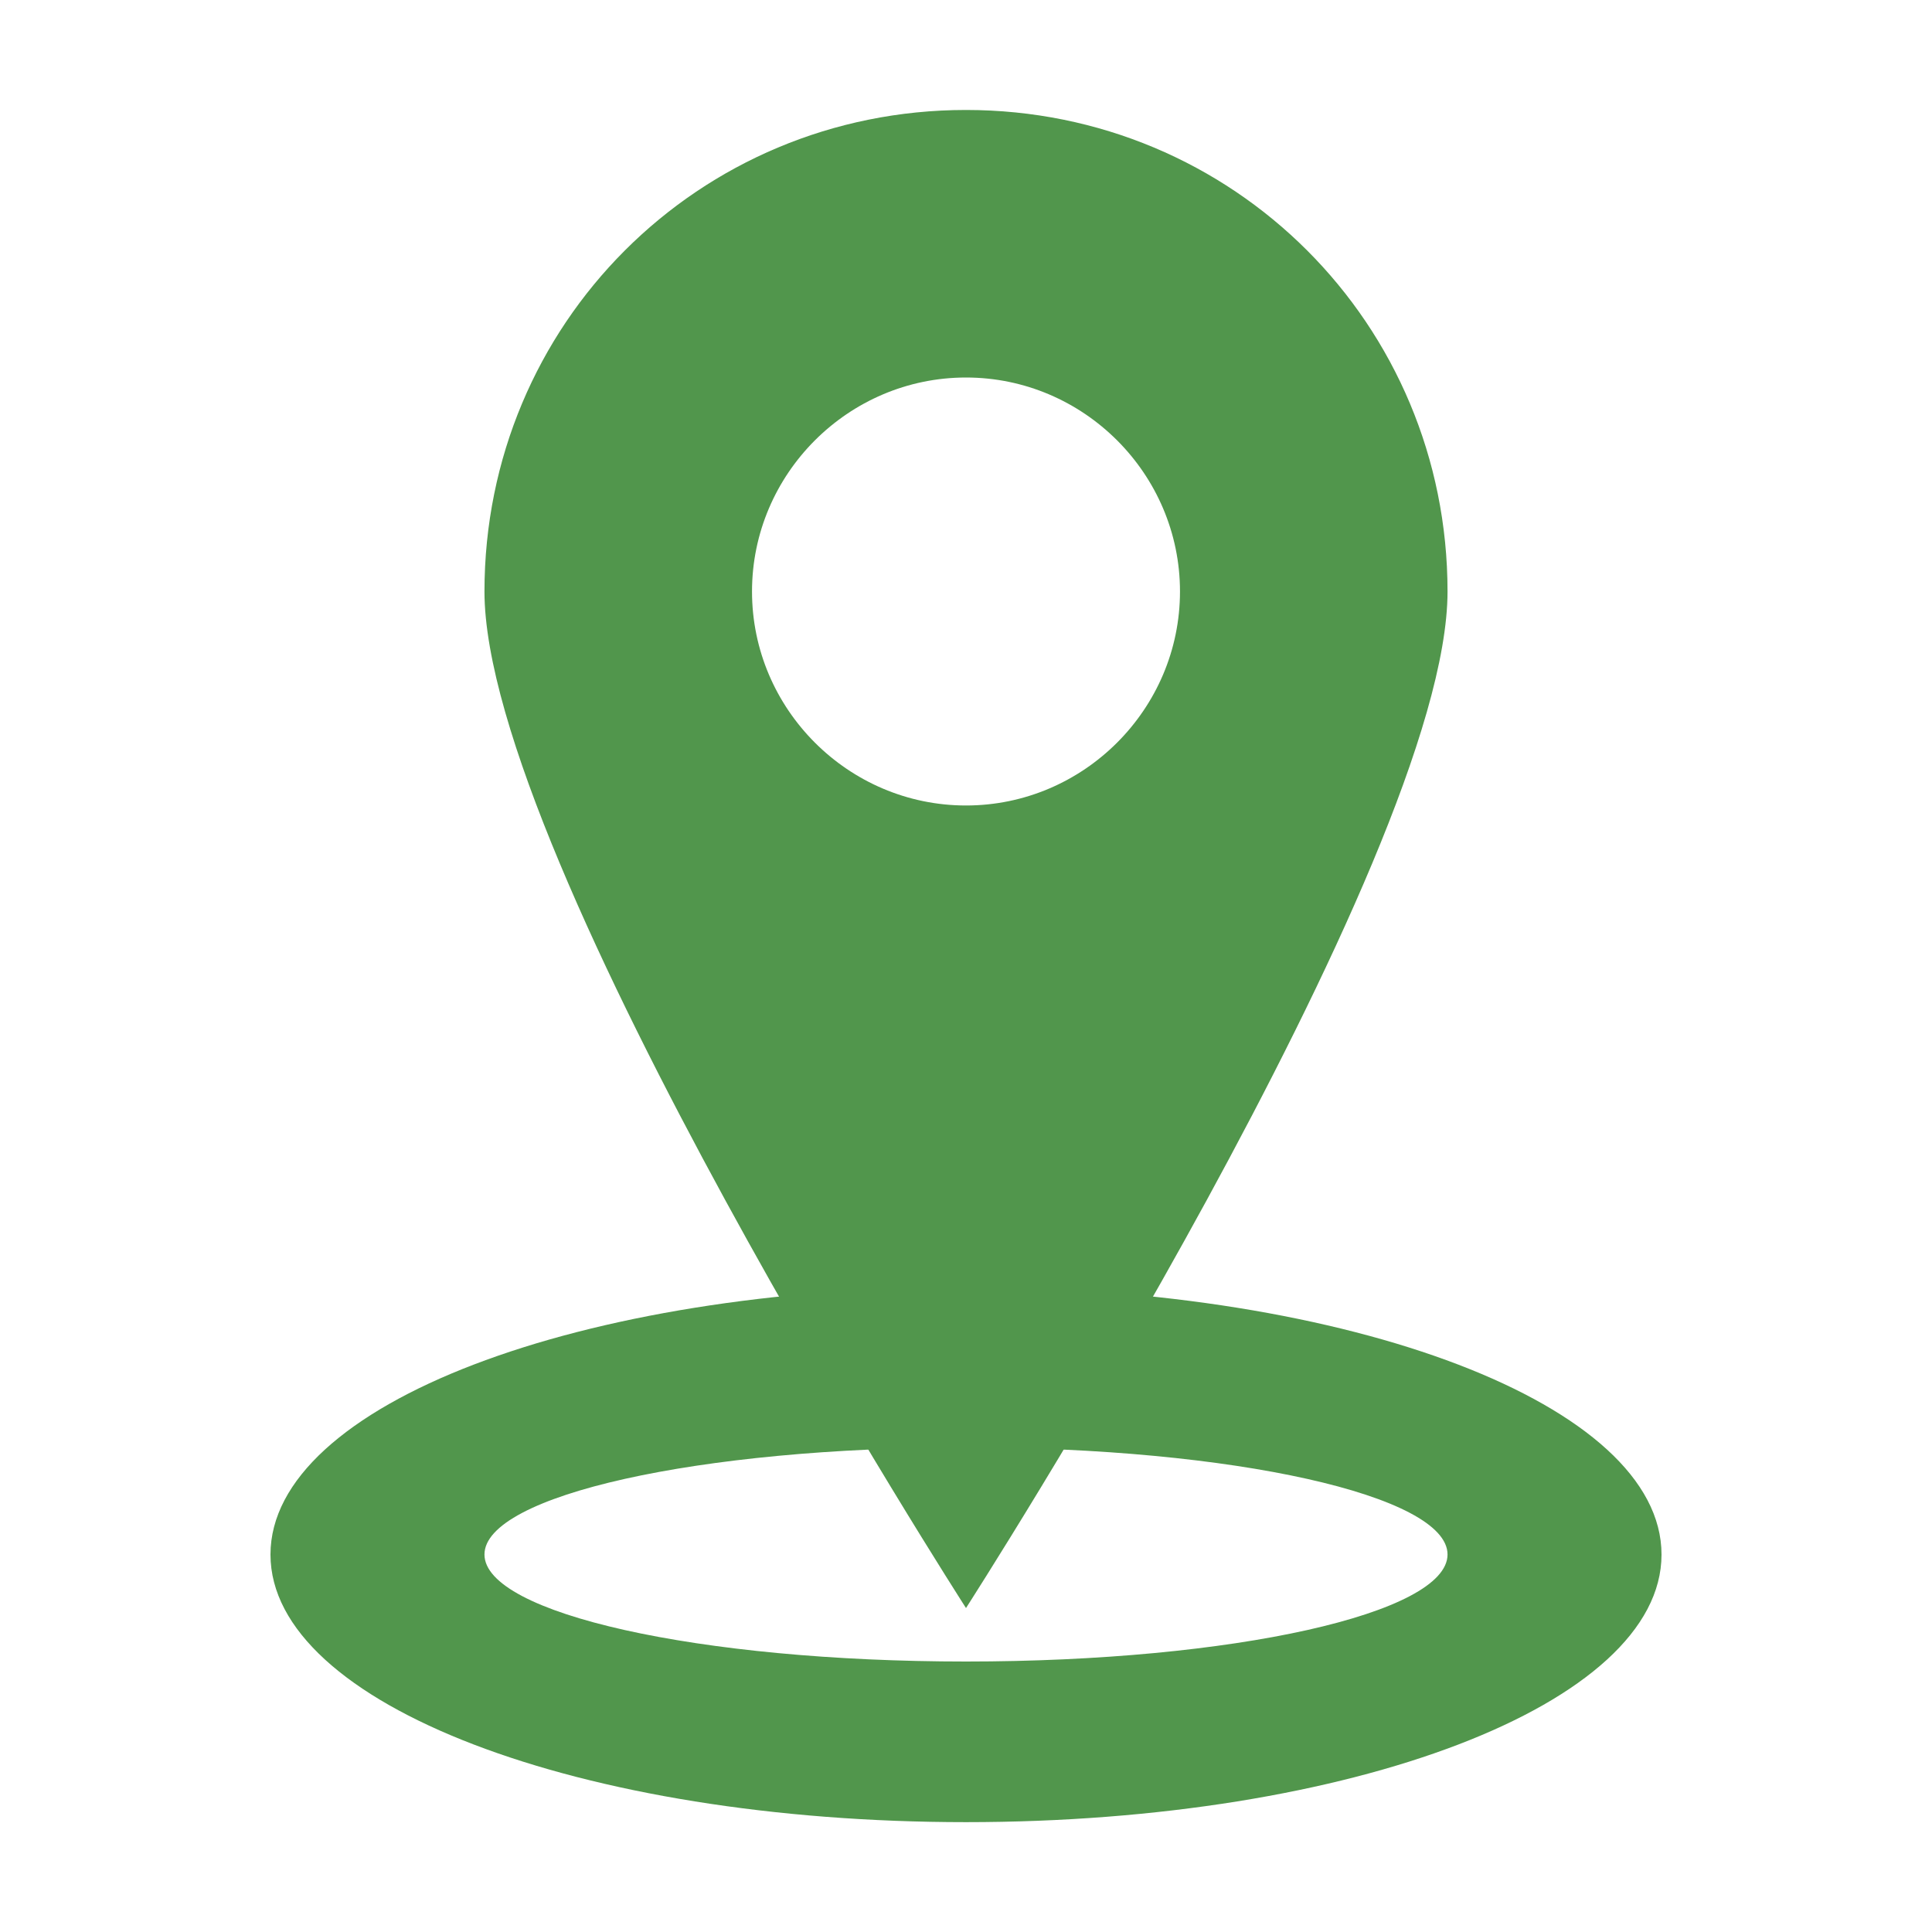 <svg width="50" height="50" viewBox="0 0 50 50" fill="none" xmlns="http://www.w3.org/2000/svg">
<path d="M25 33.308C15.03 33.308 7 36.353 7 40.232C7 44.108 15.03 47.157 25 47.157C34.97 47.157 43 44.111 43 40.232C43 36.353 34.97 33.308 25 33.308V33.308ZM25 43C18.076 43 12.538 41.754 12.538 40.23C12.538 38.706 18.076 37.459 25 37.459C31.924 37.459 37.462 38.706 37.462 40.23C37.462 41.754 31.924 43 25 43Z" fill="#51964C"/>
<path d="M25 2.846C18.076 2.846 12.538 8.384 12.538 15.308C12.538 22.232 25 41.616 25 41.616C25 41.616 37.462 22.23 37.462 15.308C37.462 8.384 31.924 2.846 25 2.846ZM25 20.846C21.955 20.846 19.462 18.353 19.462 15.308C19.462 12.262 21.955 9.77 25 9.77C28.045 9.77 30.538 12.262 30.538 15.308C30.538 18.353 28.045 20.846 25 20.846Z" fill="#51964C"/>
</svg>

